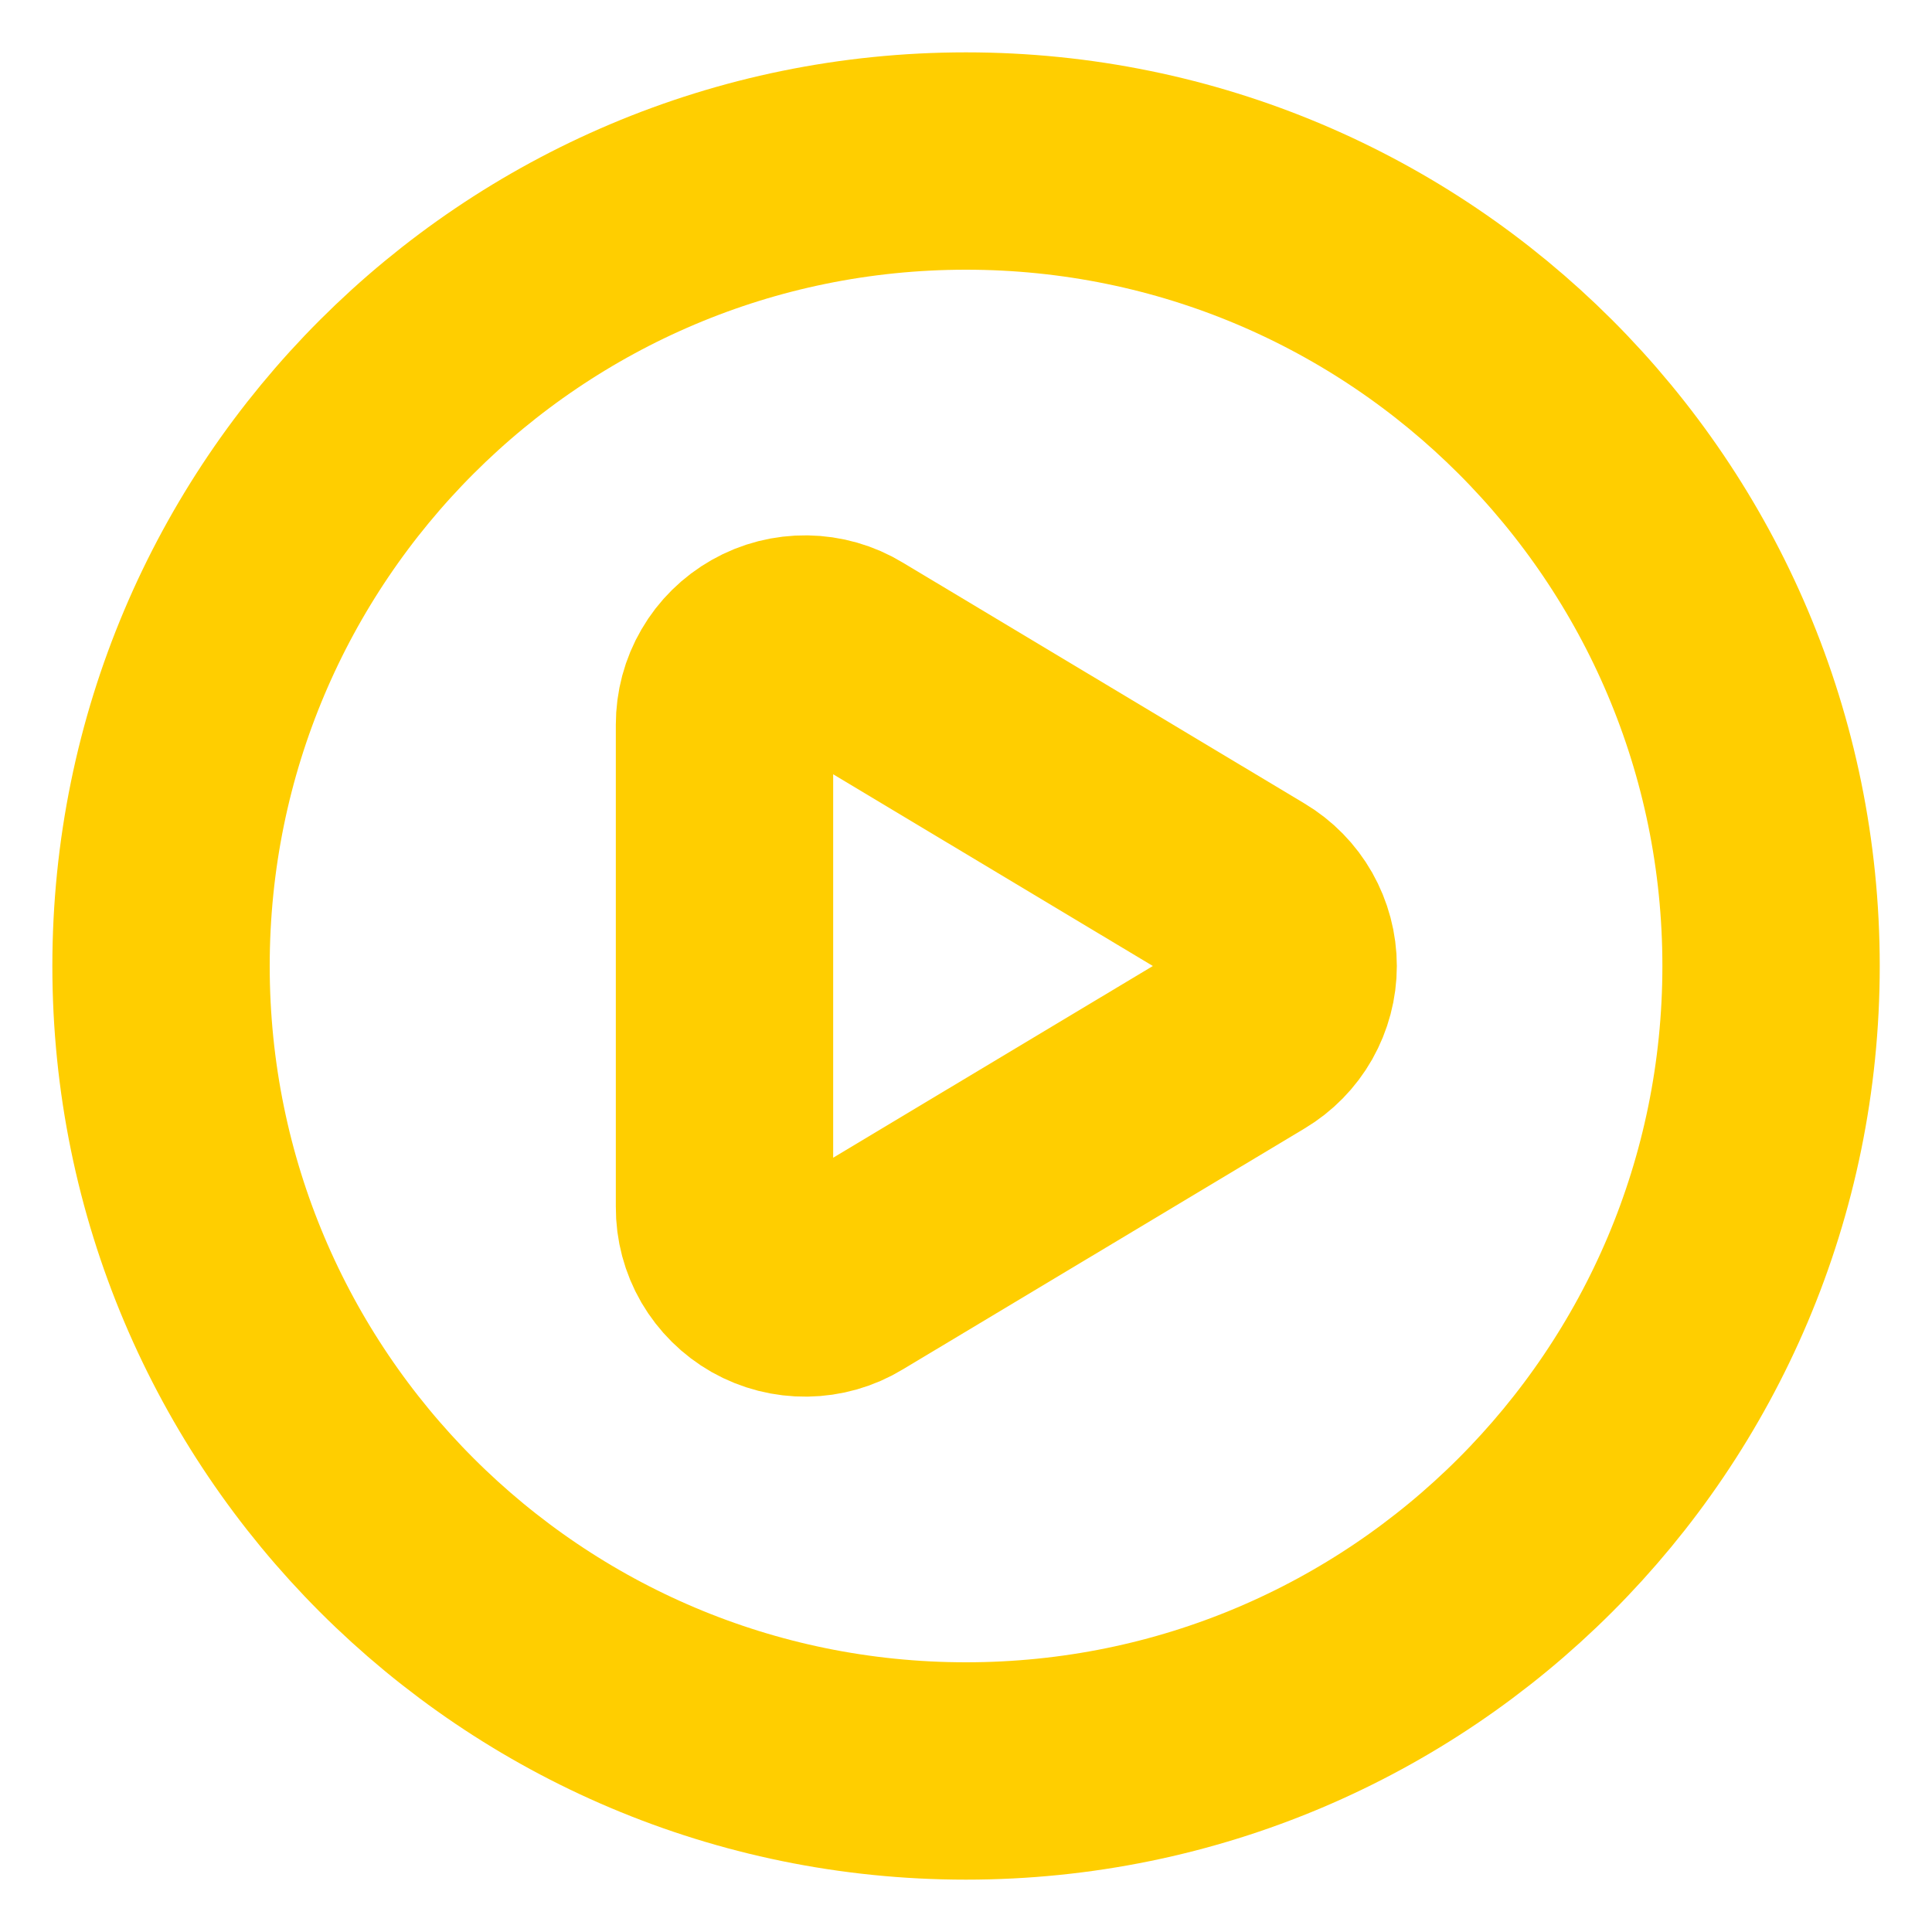 <svg width="20" height="20" viewBox="0 0 20 20" fill="none" xmlns="http://www.w3.org/2000/svg">
<g clip-path="url(#clip0_599_137)">
<path d="M7.5 7.502C7.5 7.354 7.538 7.209 7.613 7.081C7.687 6.953 7.794 6.848 7.923 6.775C8.051 6.702 8.197 6.665 8.345 6.667C8.493 6.669 8.638 6.71 8.764 6.787L12.928 9.284C13.052 9.358 13.155 9.463 13.226 9.588C13.297 9.714 13.335 9.856 13.335 10C13.335 10.144 13.297 10.286 13.226 10.412C13.155 10.537 13.052 10.642 12.928 10.716L8.764 13.213C8.638 13.29 8.493 13.331 8.345 13.333C8.197 13.335 8.051 13.298 7.922 13.225C7.794 13.152 7.687 13.046 7.612 12.918C7.538 12.79 7.499 12.645 7.5 12.496V7.502Z" stroke="#FFCE00" stroke-width="2.25" stroke-linecap="round" stroke-linejoin="round"/>
<path d="M10 18.333C14.603 18.333 18.334 14.602 18.334 10C18.334 5.397 14.603 1.667 10 1.667C5.398 1.667 1.667 5.397 1.667 10C1.667 14.602 5.398 18.333 10 18.333Z" stroke="#FFCE00" stroke-width="2.25" stroke-linecap="round" stroke-linejoin="round"/>
</g>
<defs>
<clipPath id="clip0_599_137">
<rect width="20" height="20" fill="white"/>
</clipPath>
</defs>
</svg>
